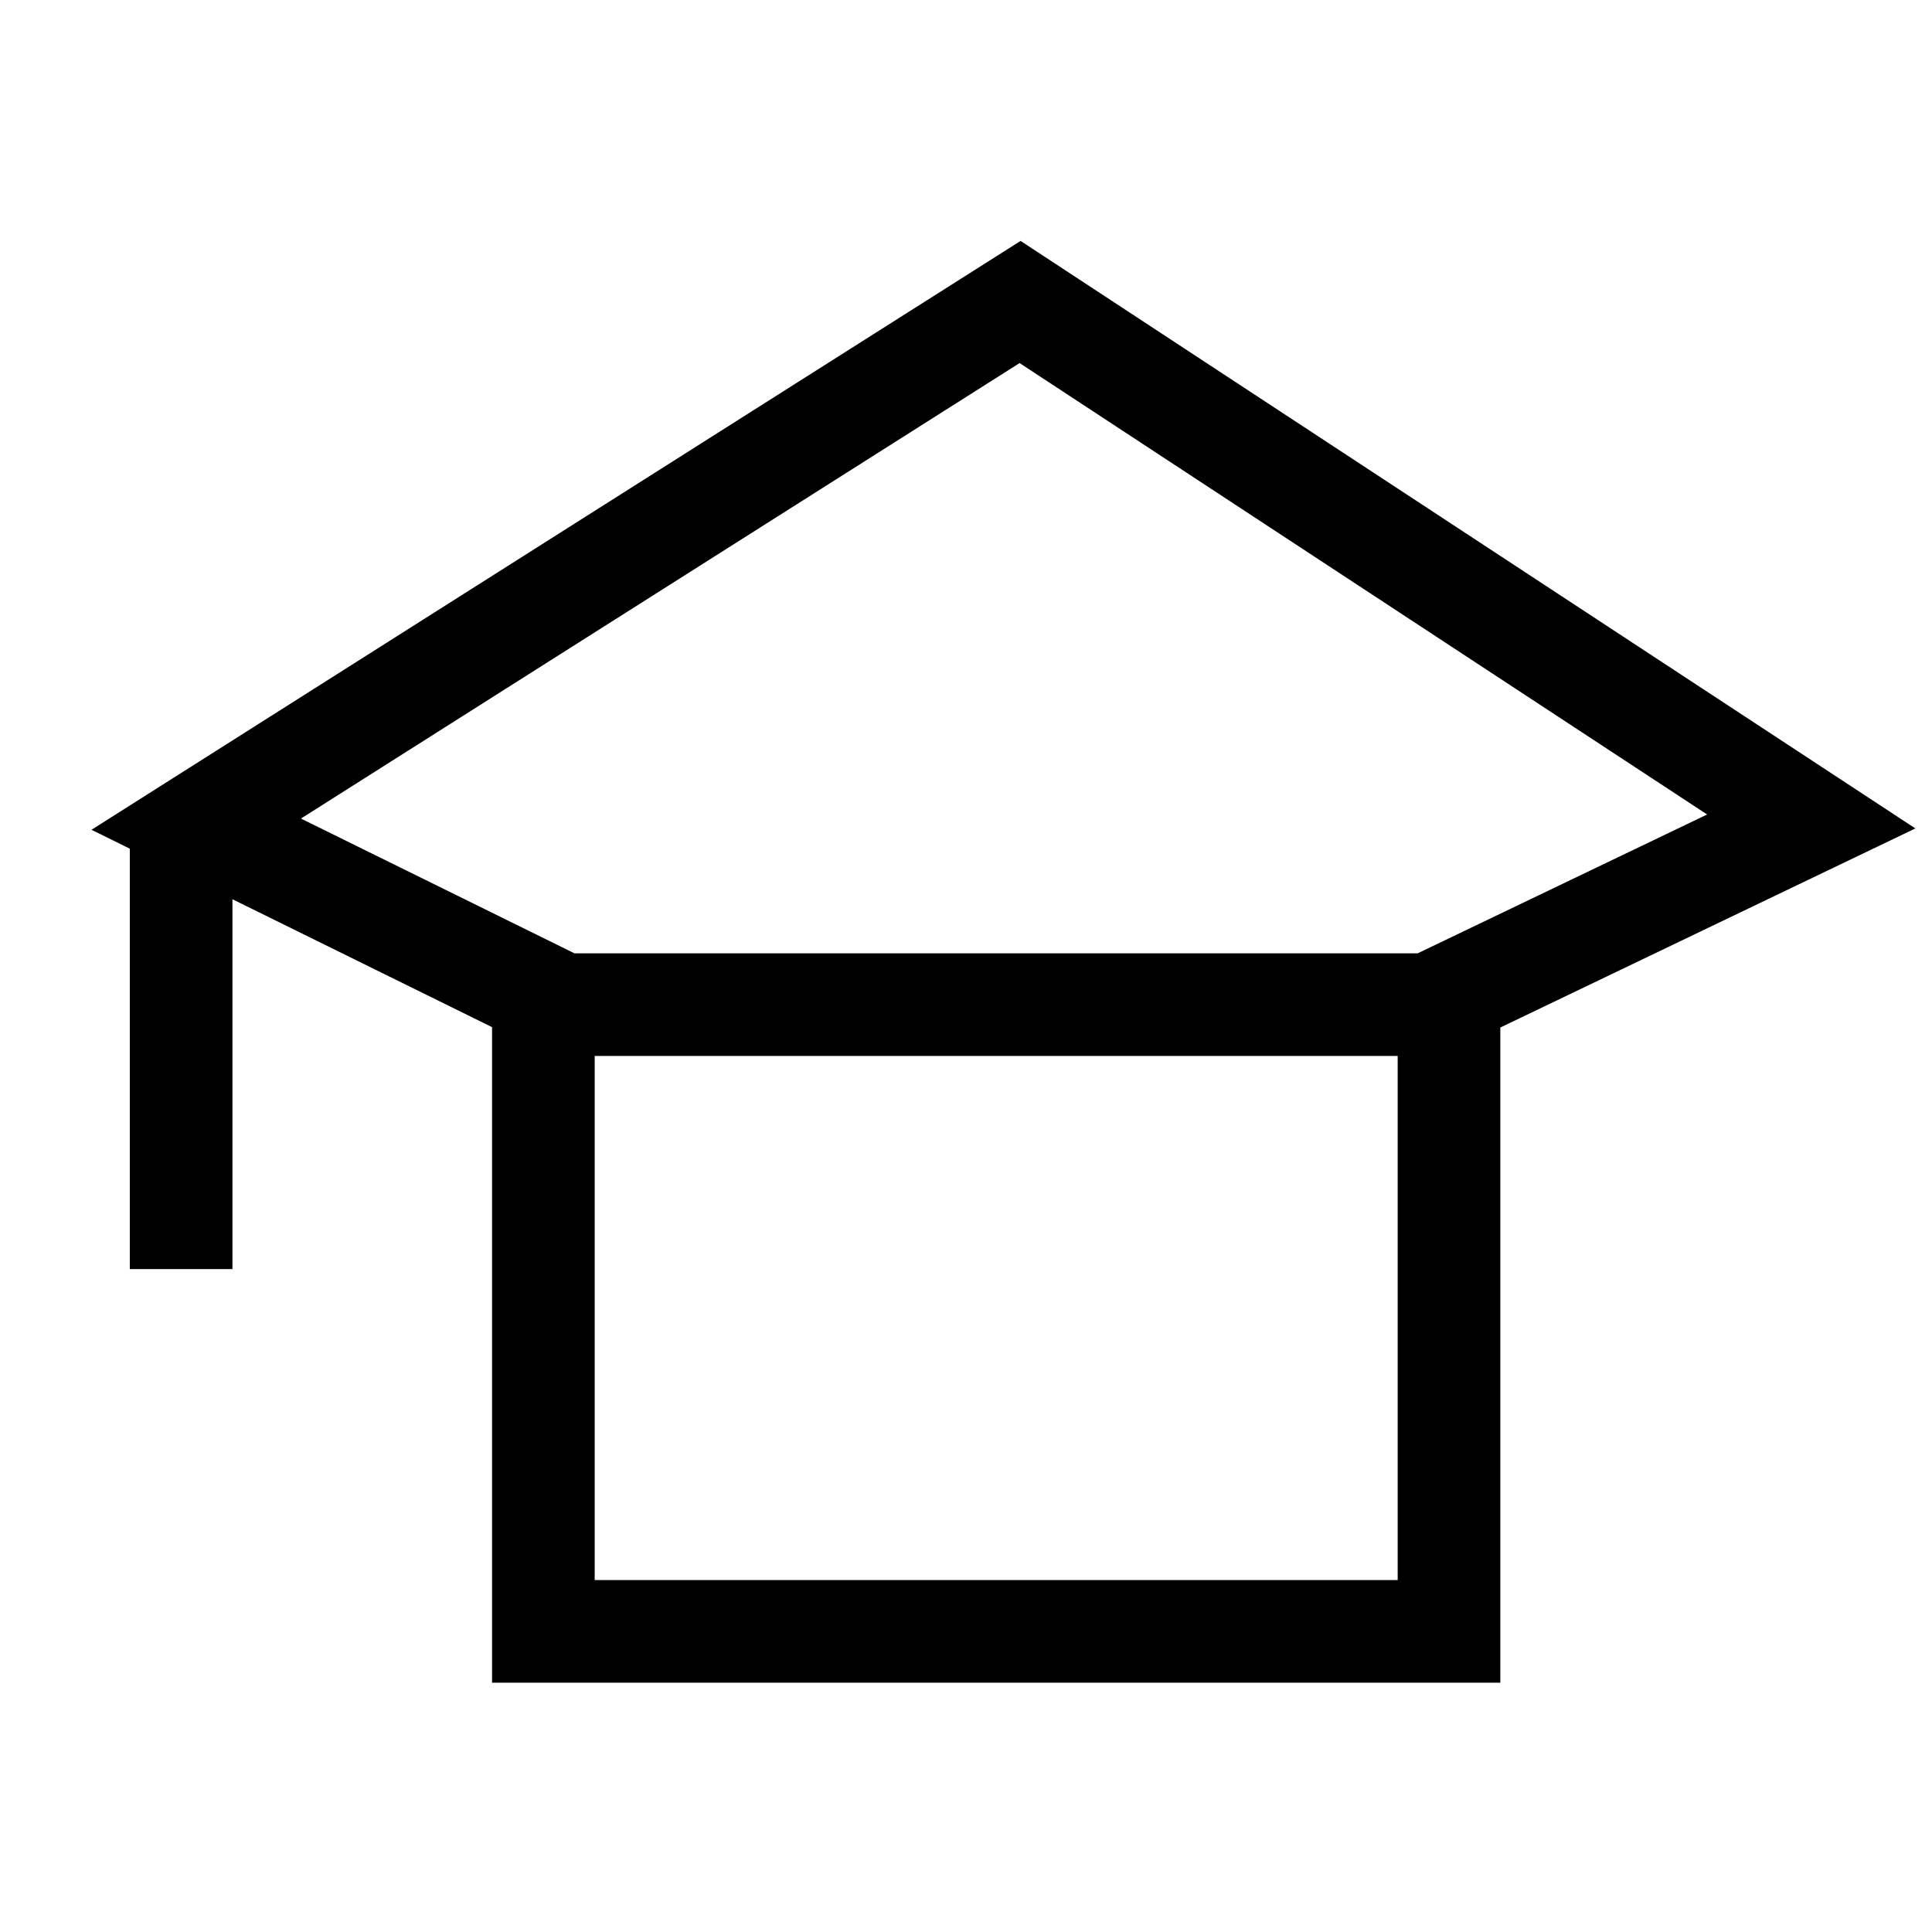 <!--Generator: Adobe Illustrator 16.0.3, SVG Export Plug-In . SVG Version: 6.00 Build 0)--><svg xmlns="http://www.w3.org/2000/svg" width="32" height="32"><path fill="none" stroke="#000" stroke-width="1.7" stroke-miterlimit="10" d="M24 27.021V16.484l6-2.878-13.104-8.604L3.25 13.651 9 16.484v10.537zM3 14.02v7M9 16.64h15"/></svg>